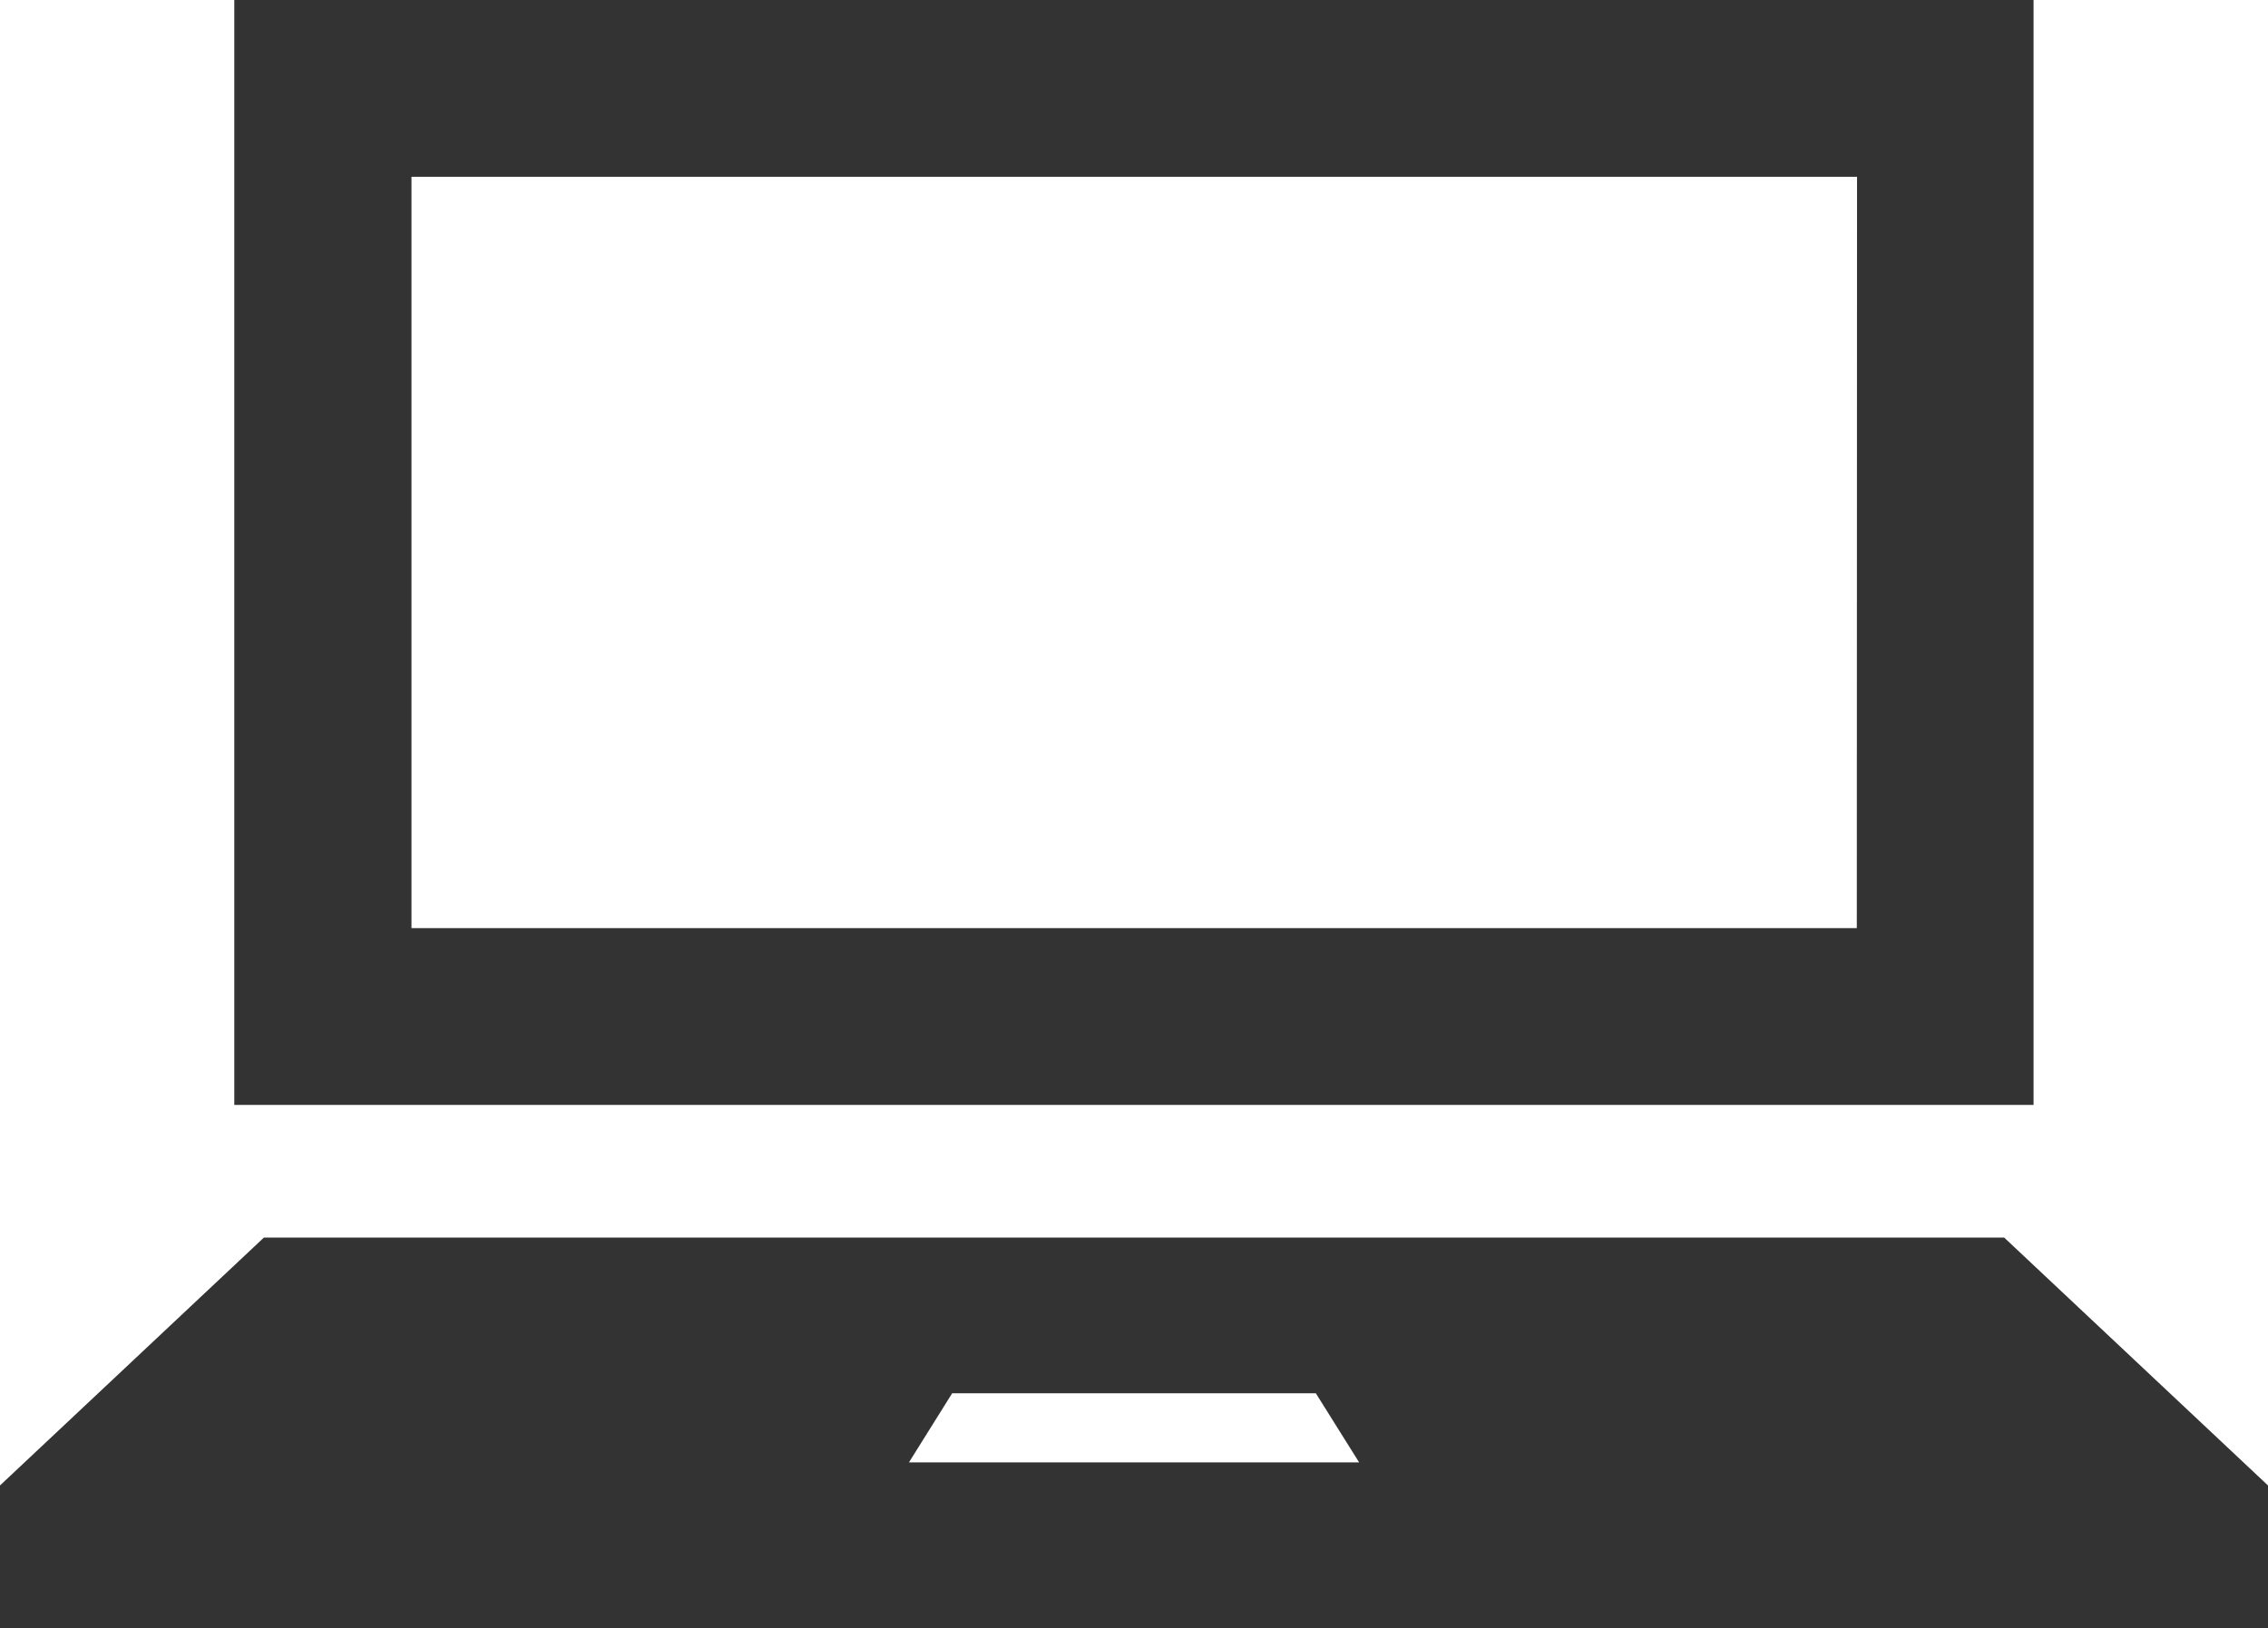 <svg xmlns="http://www.w3.org/2000/svg" width="30" height="21.541" viewBox="0 0 30 21.541"><g transform="translate(-1123 -54.188)"><path d="M1151.656,54.188h-23.8V68.807h23.8Zm-2.338,12.28H1130.2V56.527h19.121Z" transform="translate(-1.757 0)" fill="#333"/><path d="M1149.51,79.841h-23.019L1123,83.121v1.887h30V83.121Zm-14.487,2.975.572-.915h4.81l.573.915Z" transform="translate(0 -9.279)" fill="#333"/></g></svg>